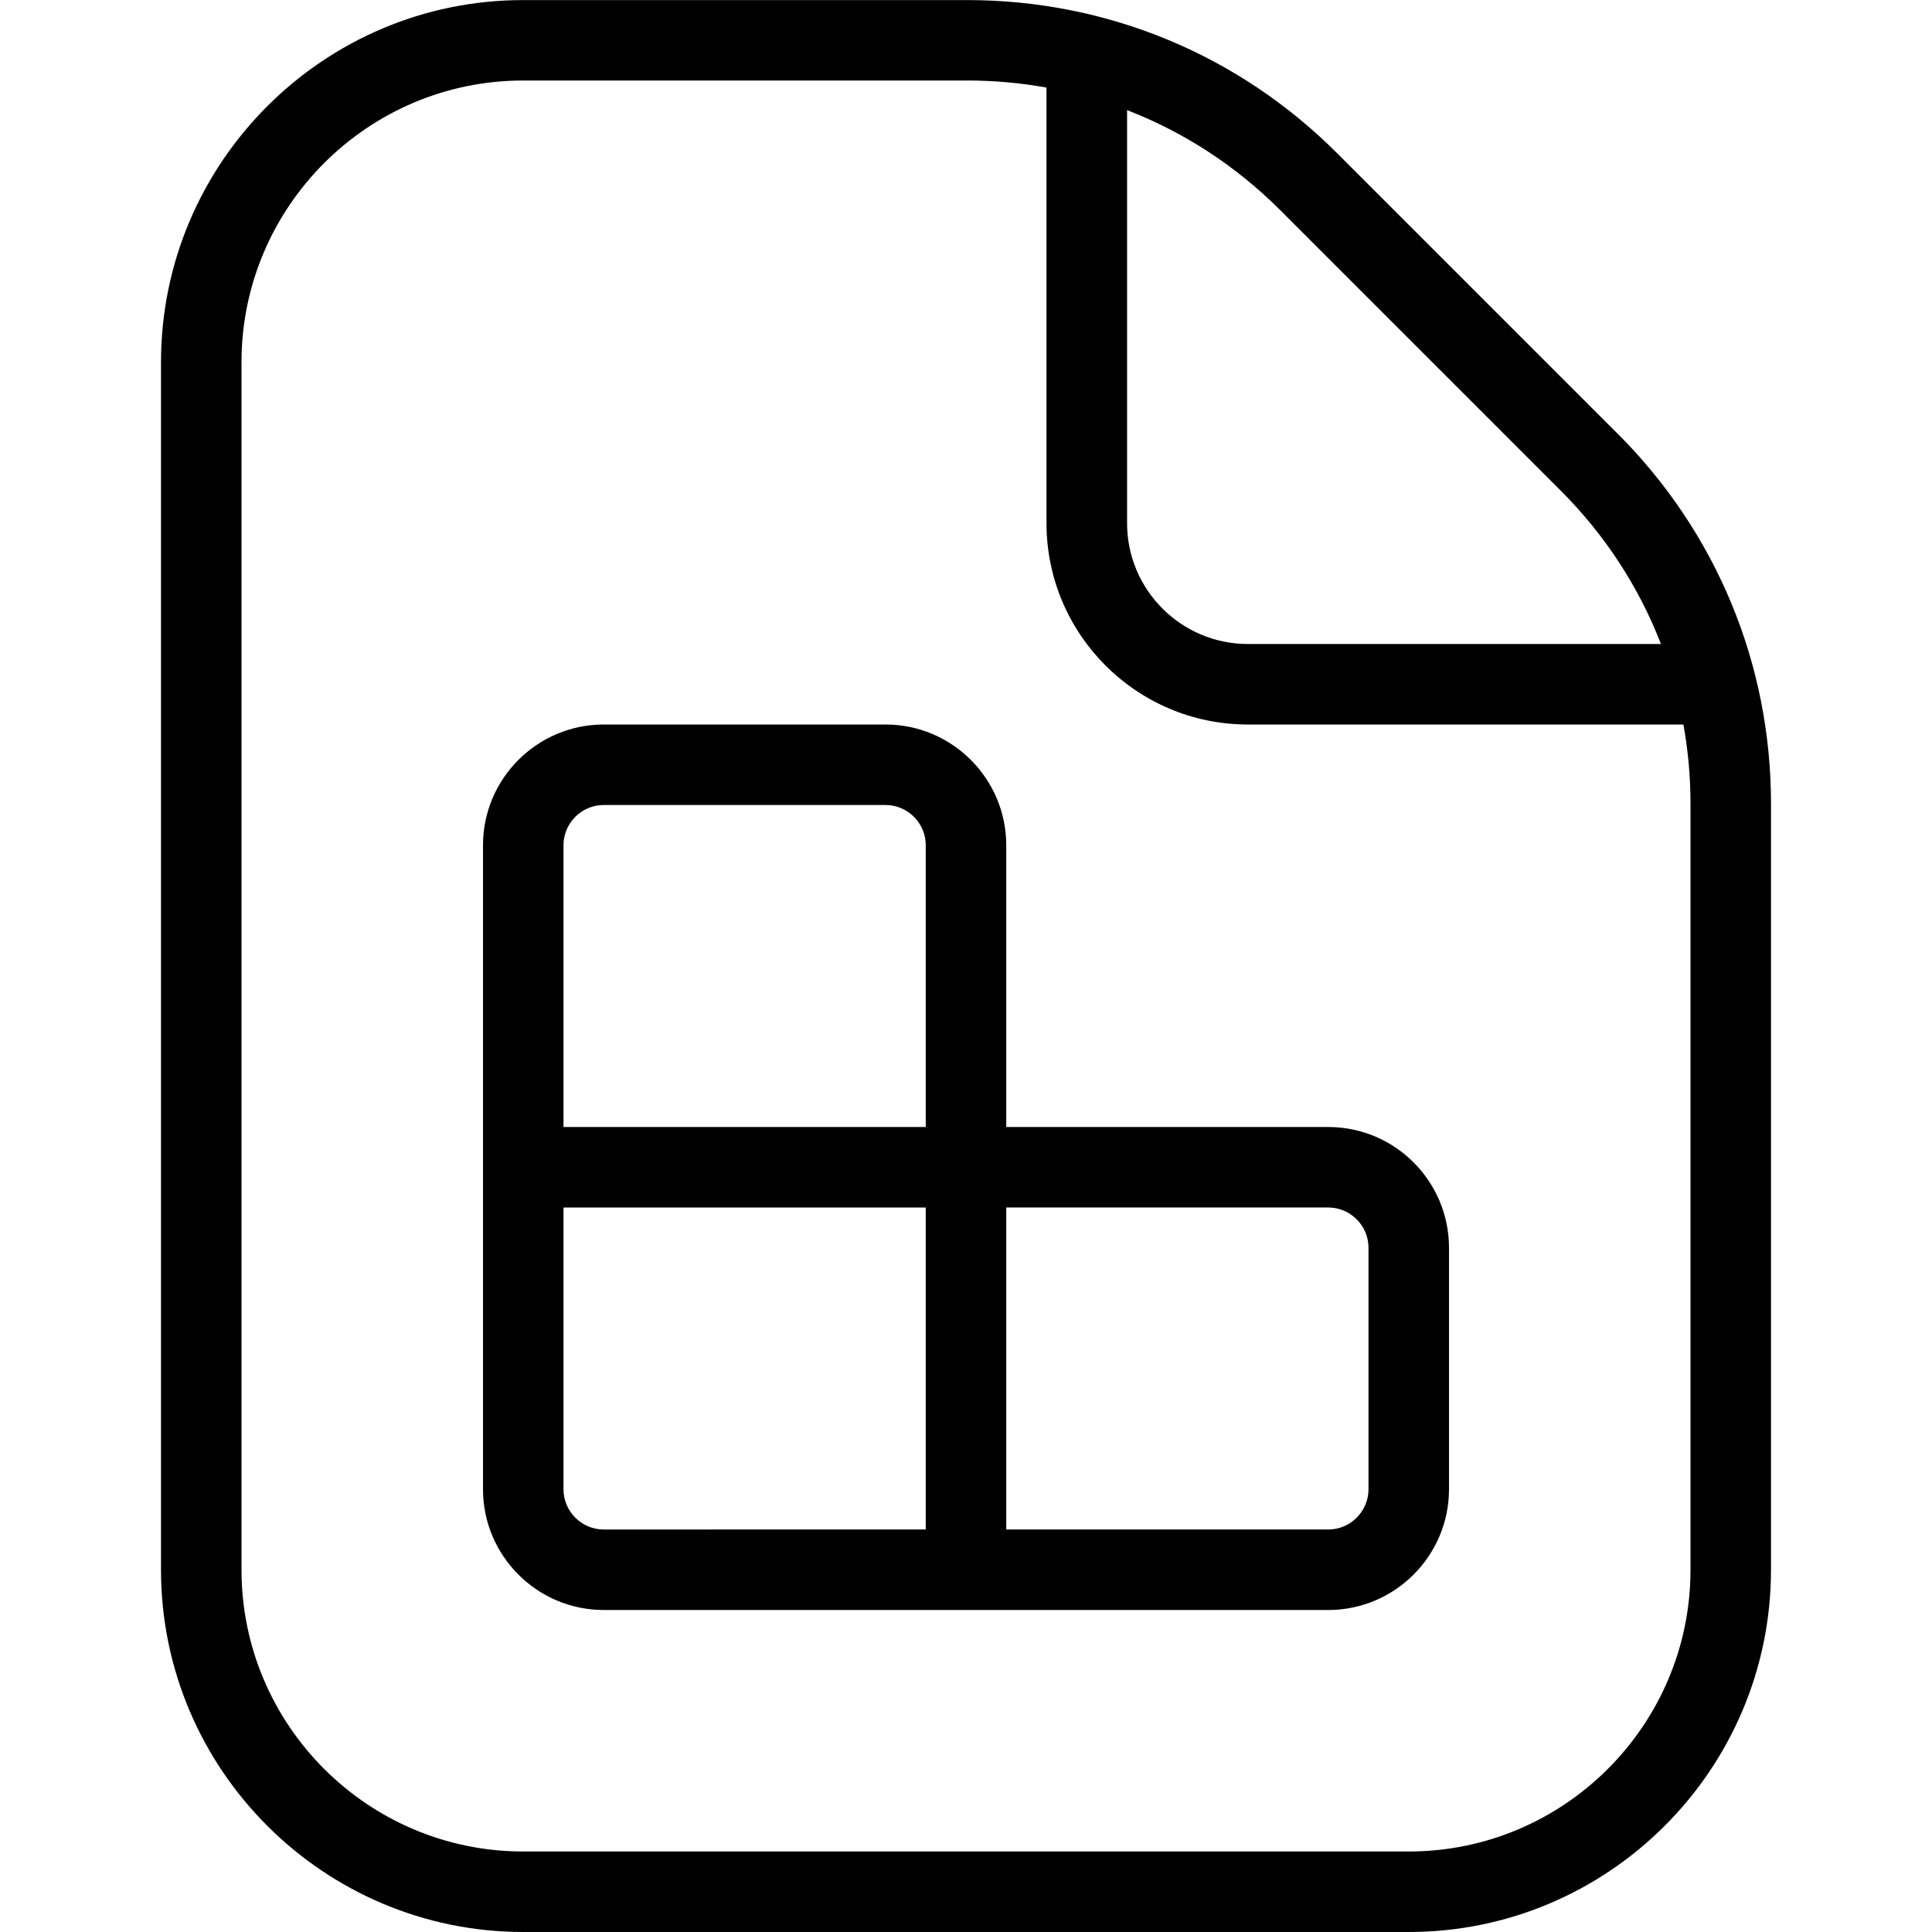 <?xml version="1.0" encoding="UTF-8"?>
<svg xmlns="http://www.w3.org/2000/svg" id="Layer_1" data-name="Layer 1" viewBox="0 0 24 24" width="512" height="512"><path d="M16.5,14h-4v-3.5c0-.827-.673-1.5-1.5-1.5h-3.5c-.827,0-1.5,.673-1.5,1.5v8c0,.827,.673,1.5,1.5,1.5h9c.827,0,1.5-.673,1.5-1.5v-3c0-.827-.673-1.5-1.5-1.5Zm-5,5H7.5c-.276,0-.5-.225-.5-.5v-3.5h4.5v4Zm0-5H7v-3.5c0-.275,.224-.5,.5-.5h3.5c.276,0,.5,.225,.5,.5v3.5Zm5.5,4.5c0,.275-.225,.5-.5,.5h-4v-4h4c.275,0,.5,.225,.5,.5v3Zm3.096-13.111l-3.484-3.484c-1.228-1.228-2.86-1.904-4.597-1.904H6.5C4.019,0,2,2.019,2,4.5v15c0,2.481,2.019,4.5,4.5,4.5h11c2.481,0,4.5-2.019,4.5-4.5V9.985c0-1.736-.677-3.369-1.904-4.597Zm-.707,.707c.551,.551,.971,1.199,1.244,1.904h-5.132c-.827,0-1.5-.673-1.5-1.5V1.368c.706,.273,1.353,.693,1.904,1.244l3.484,3.484Zm1.611,13.404c0,1.93-1.57,3.5-3.5,3.5H6.5c-1.93,0-3.5-1.57-3.5-3.5V4.5c0-1.93,1.57-3.5,3.5-3.5h5.515c.334,0,.663,.03,.985,.088V6.5c0,1.379,1.121,2.5,2.5,2.5h5.412c.058,.322,.088,.651,.088,.985v9.515Z"/></svg>
